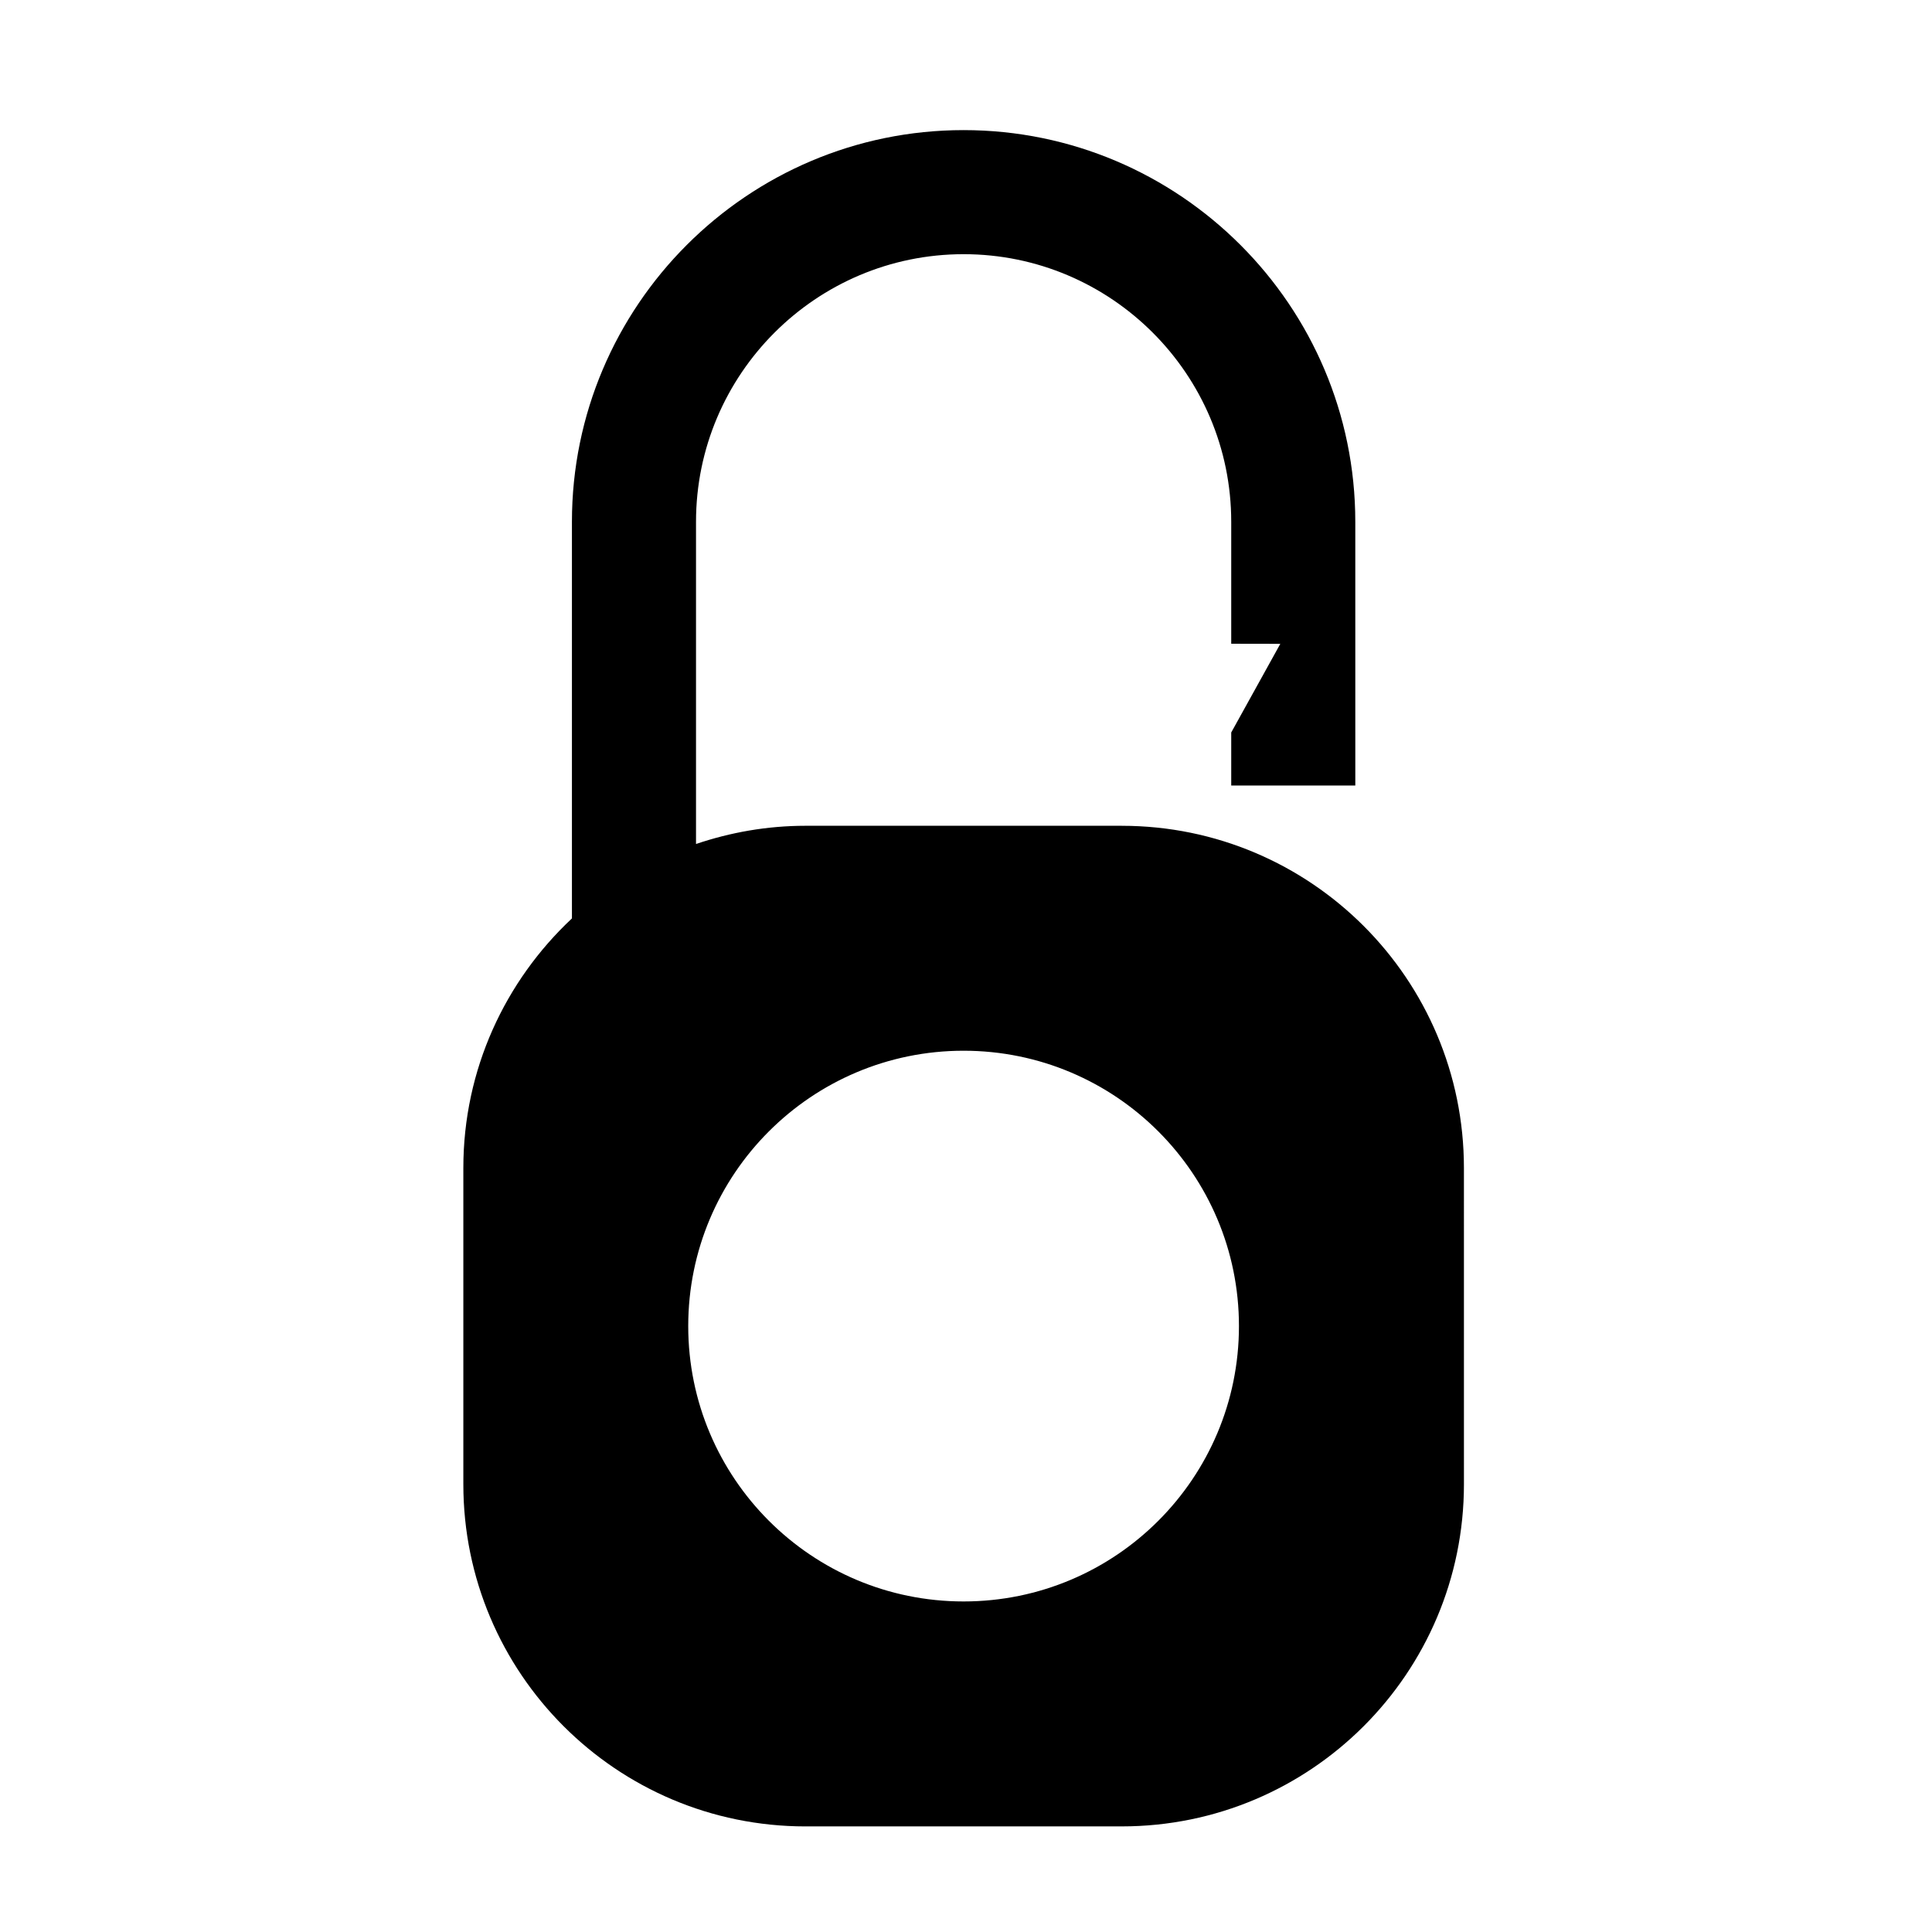 <?xml version="1.0" encoding="UTF-8"?>
<!-- Uploaded to: SVG Repo, www.svgrepo.com, Generator: SVG Repo Mixer Tools -->
<svg fill="#000000" width="800px" height="800px" version="1.1" viewBox="144 144 512 512" xmlns="http://www.w3.org/2000/svg">
 <path d="m441.26 362.84h-83.793c-10.16 0-19.891 1.742-29.016 4.828v-85.387c0-39.105 31.809-70.918 70.918-70.918 39.105 0 70.918 31.809 70.918 70.918v32.32l13.008 0.023-13.008 23.492v14.062h32.883l-0.004-69.898c0-57.238-46.562-103.8-103.8-103.8-57.242-0.004-103.8 46.559-103.8 103.8v105.11c-17.672 16.551-28.777 40.02-28.777 66.141v83.797c0 50.082 40.602 90.688 90.688 90.688l83.793-0.004c50.082 0 90.688-40.602 90.688-90.688l-0.004-83.797c0-50.082-40.598-90.684-90.684-90.684zm-41.898 205.56c-40.293 0-72.973-32.672-72.973-72.973 0-40.301 32.676-72.973 72.973-72.973 40.305 0 72.973 32.672 72.973 72.973 0 40.301-32.668 72.973-72.973 72.973z"/>
</svg>